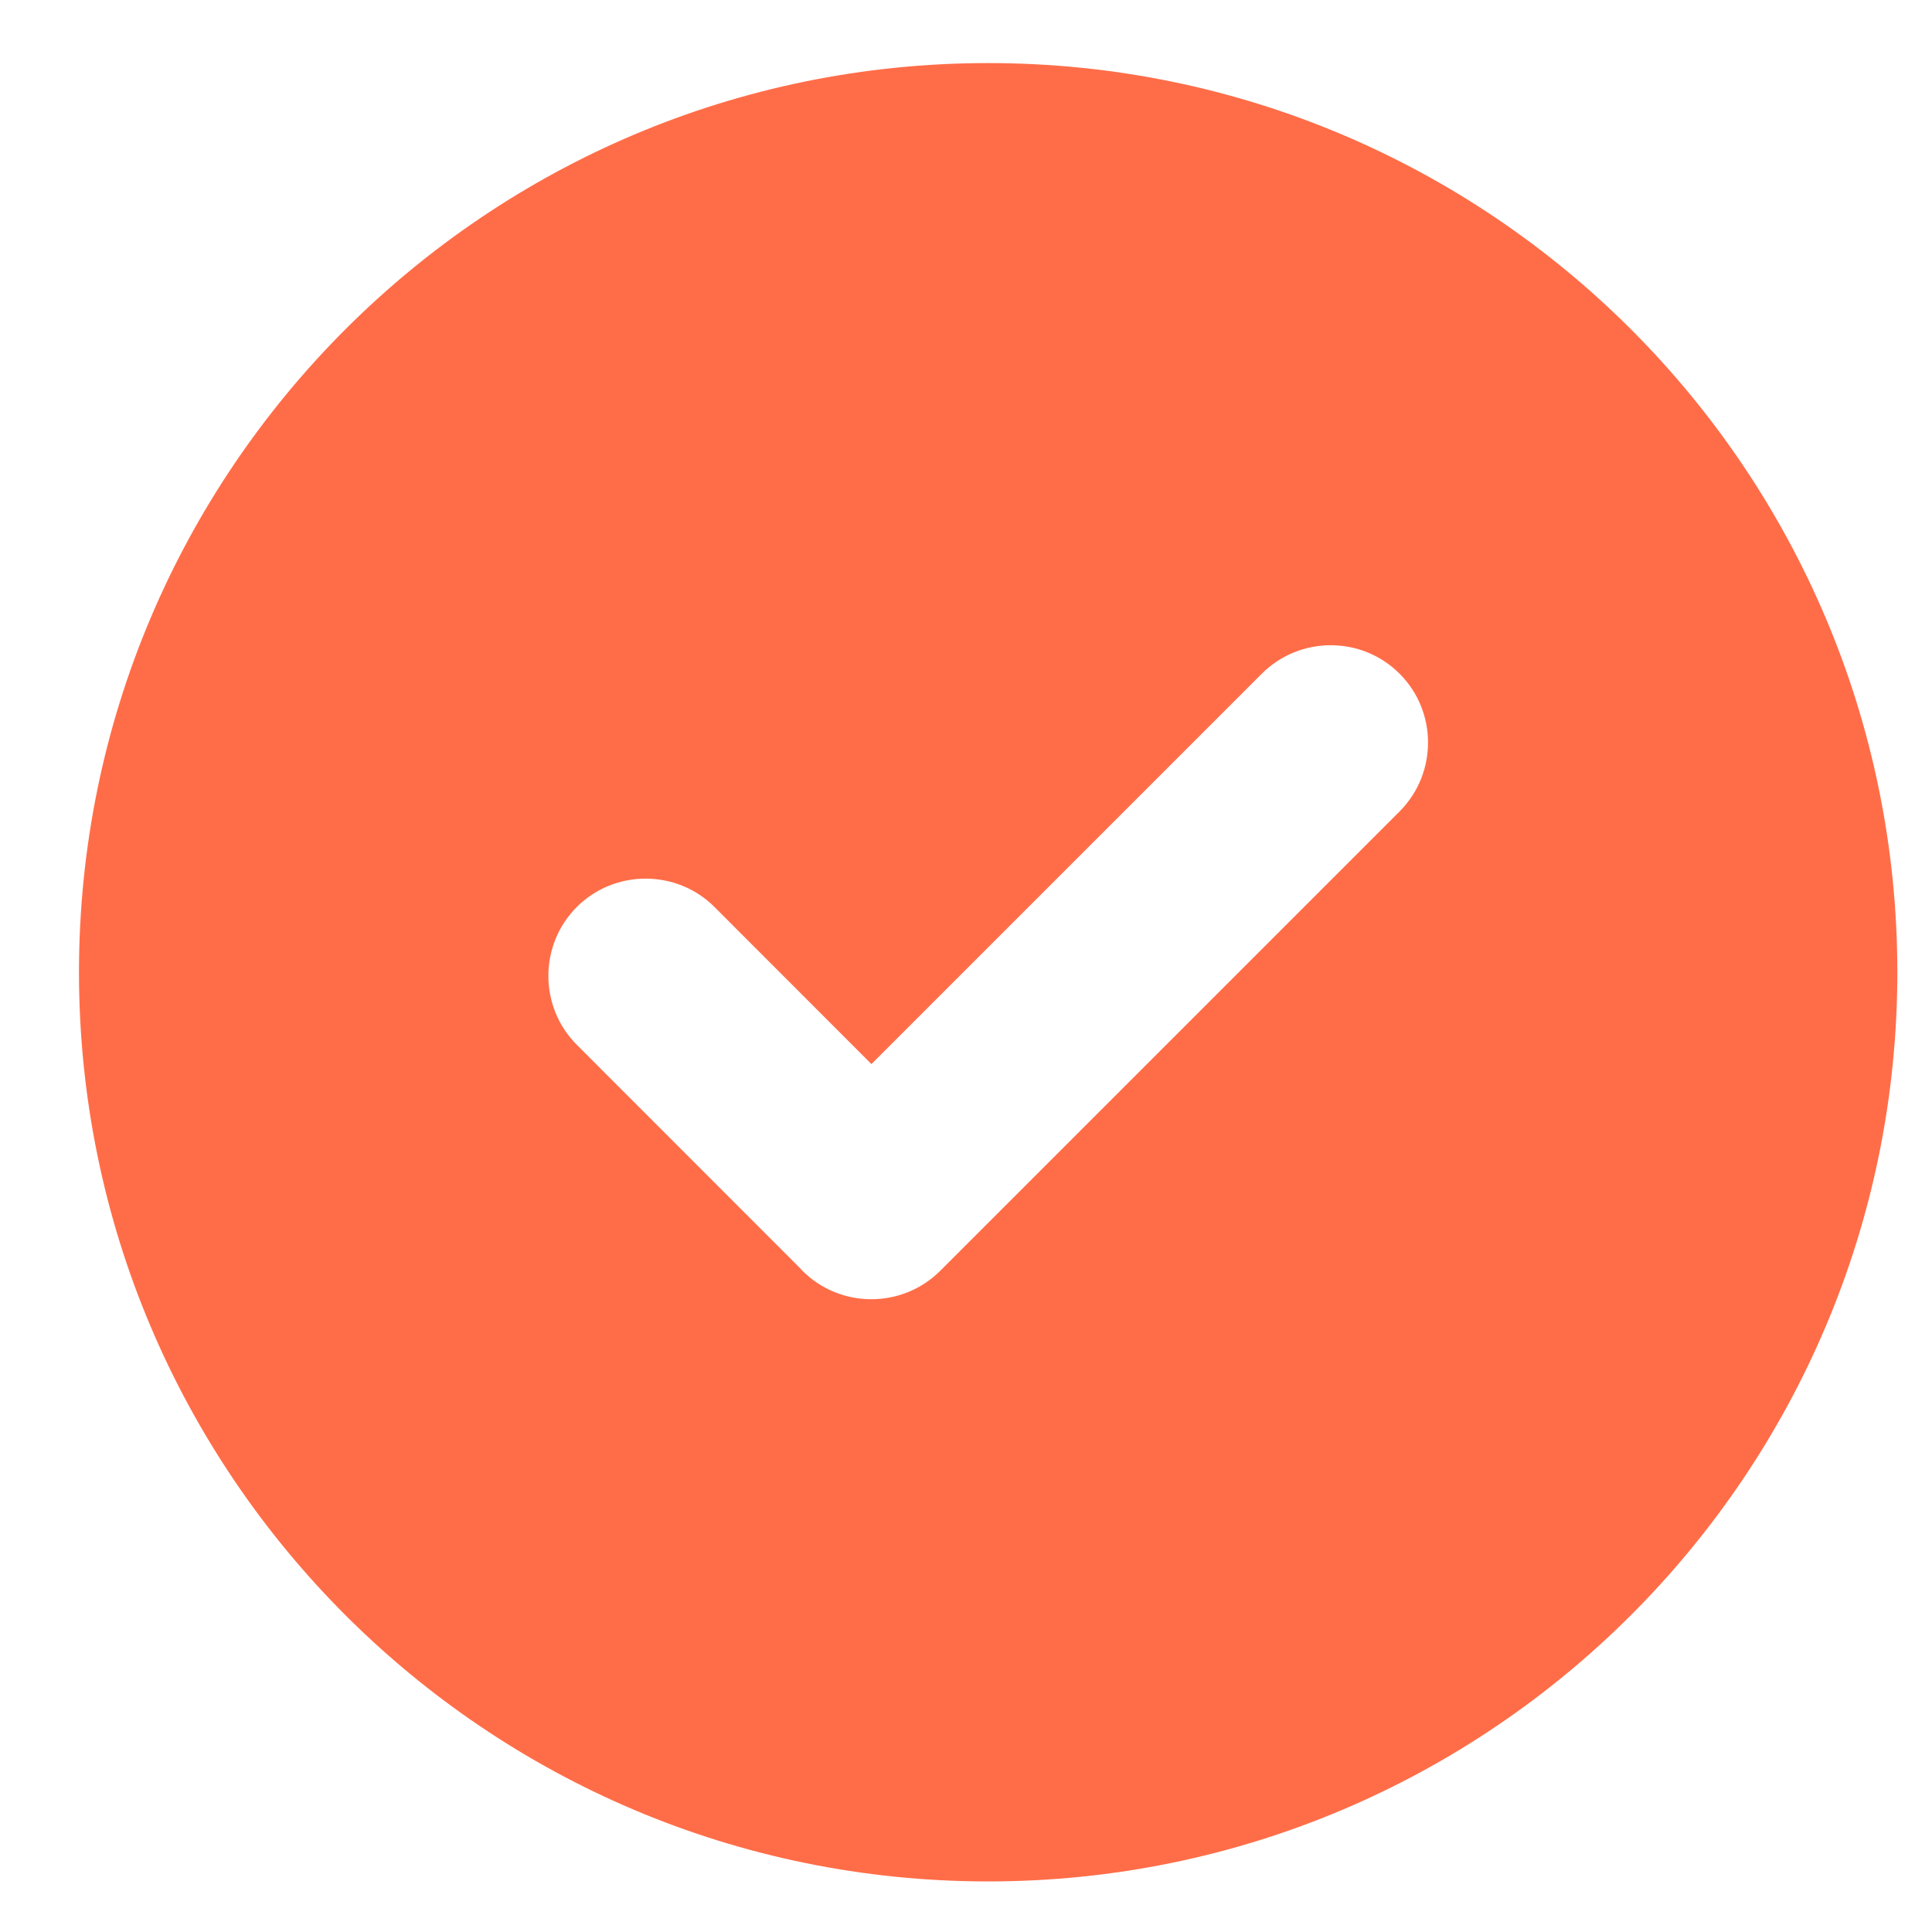 <svg width="17" height="17" viewBox="0 0 17 17" fill="none" xmlns="http://www.w3.org/2000/svg">
<path fill-rule="evenodd" clip-rule="evenodd" d="M8.695 0.555C13.113 0.555 16.695 4.137 16.695 8.555C16.695 12.972 13.113 16.555 8.695 16.555C4.278 16.555 0.695 12.972 0.695 8.555C0.695 4.137 4.278 0.555 8.695 0.555ZM7.034 11.153L5.075 9.193C4.742 8.859 4.742 8.315 5.075 7.981C5.409 7.647 5.956 7.649 6.287 7.981L7.668 9.363L11.103 5.928C11.437 5.594 11.982 5.594 12.315 5.928C12.649 6.261 12.649 6.806 12.315 7.14L8.273 11.182C7.94 11.515 7.395 11.516 7.061 11.182C7.052 11.172 7.043 11.163 7.034 11.153Z" fill="#FF6D48"/>
</svg>
